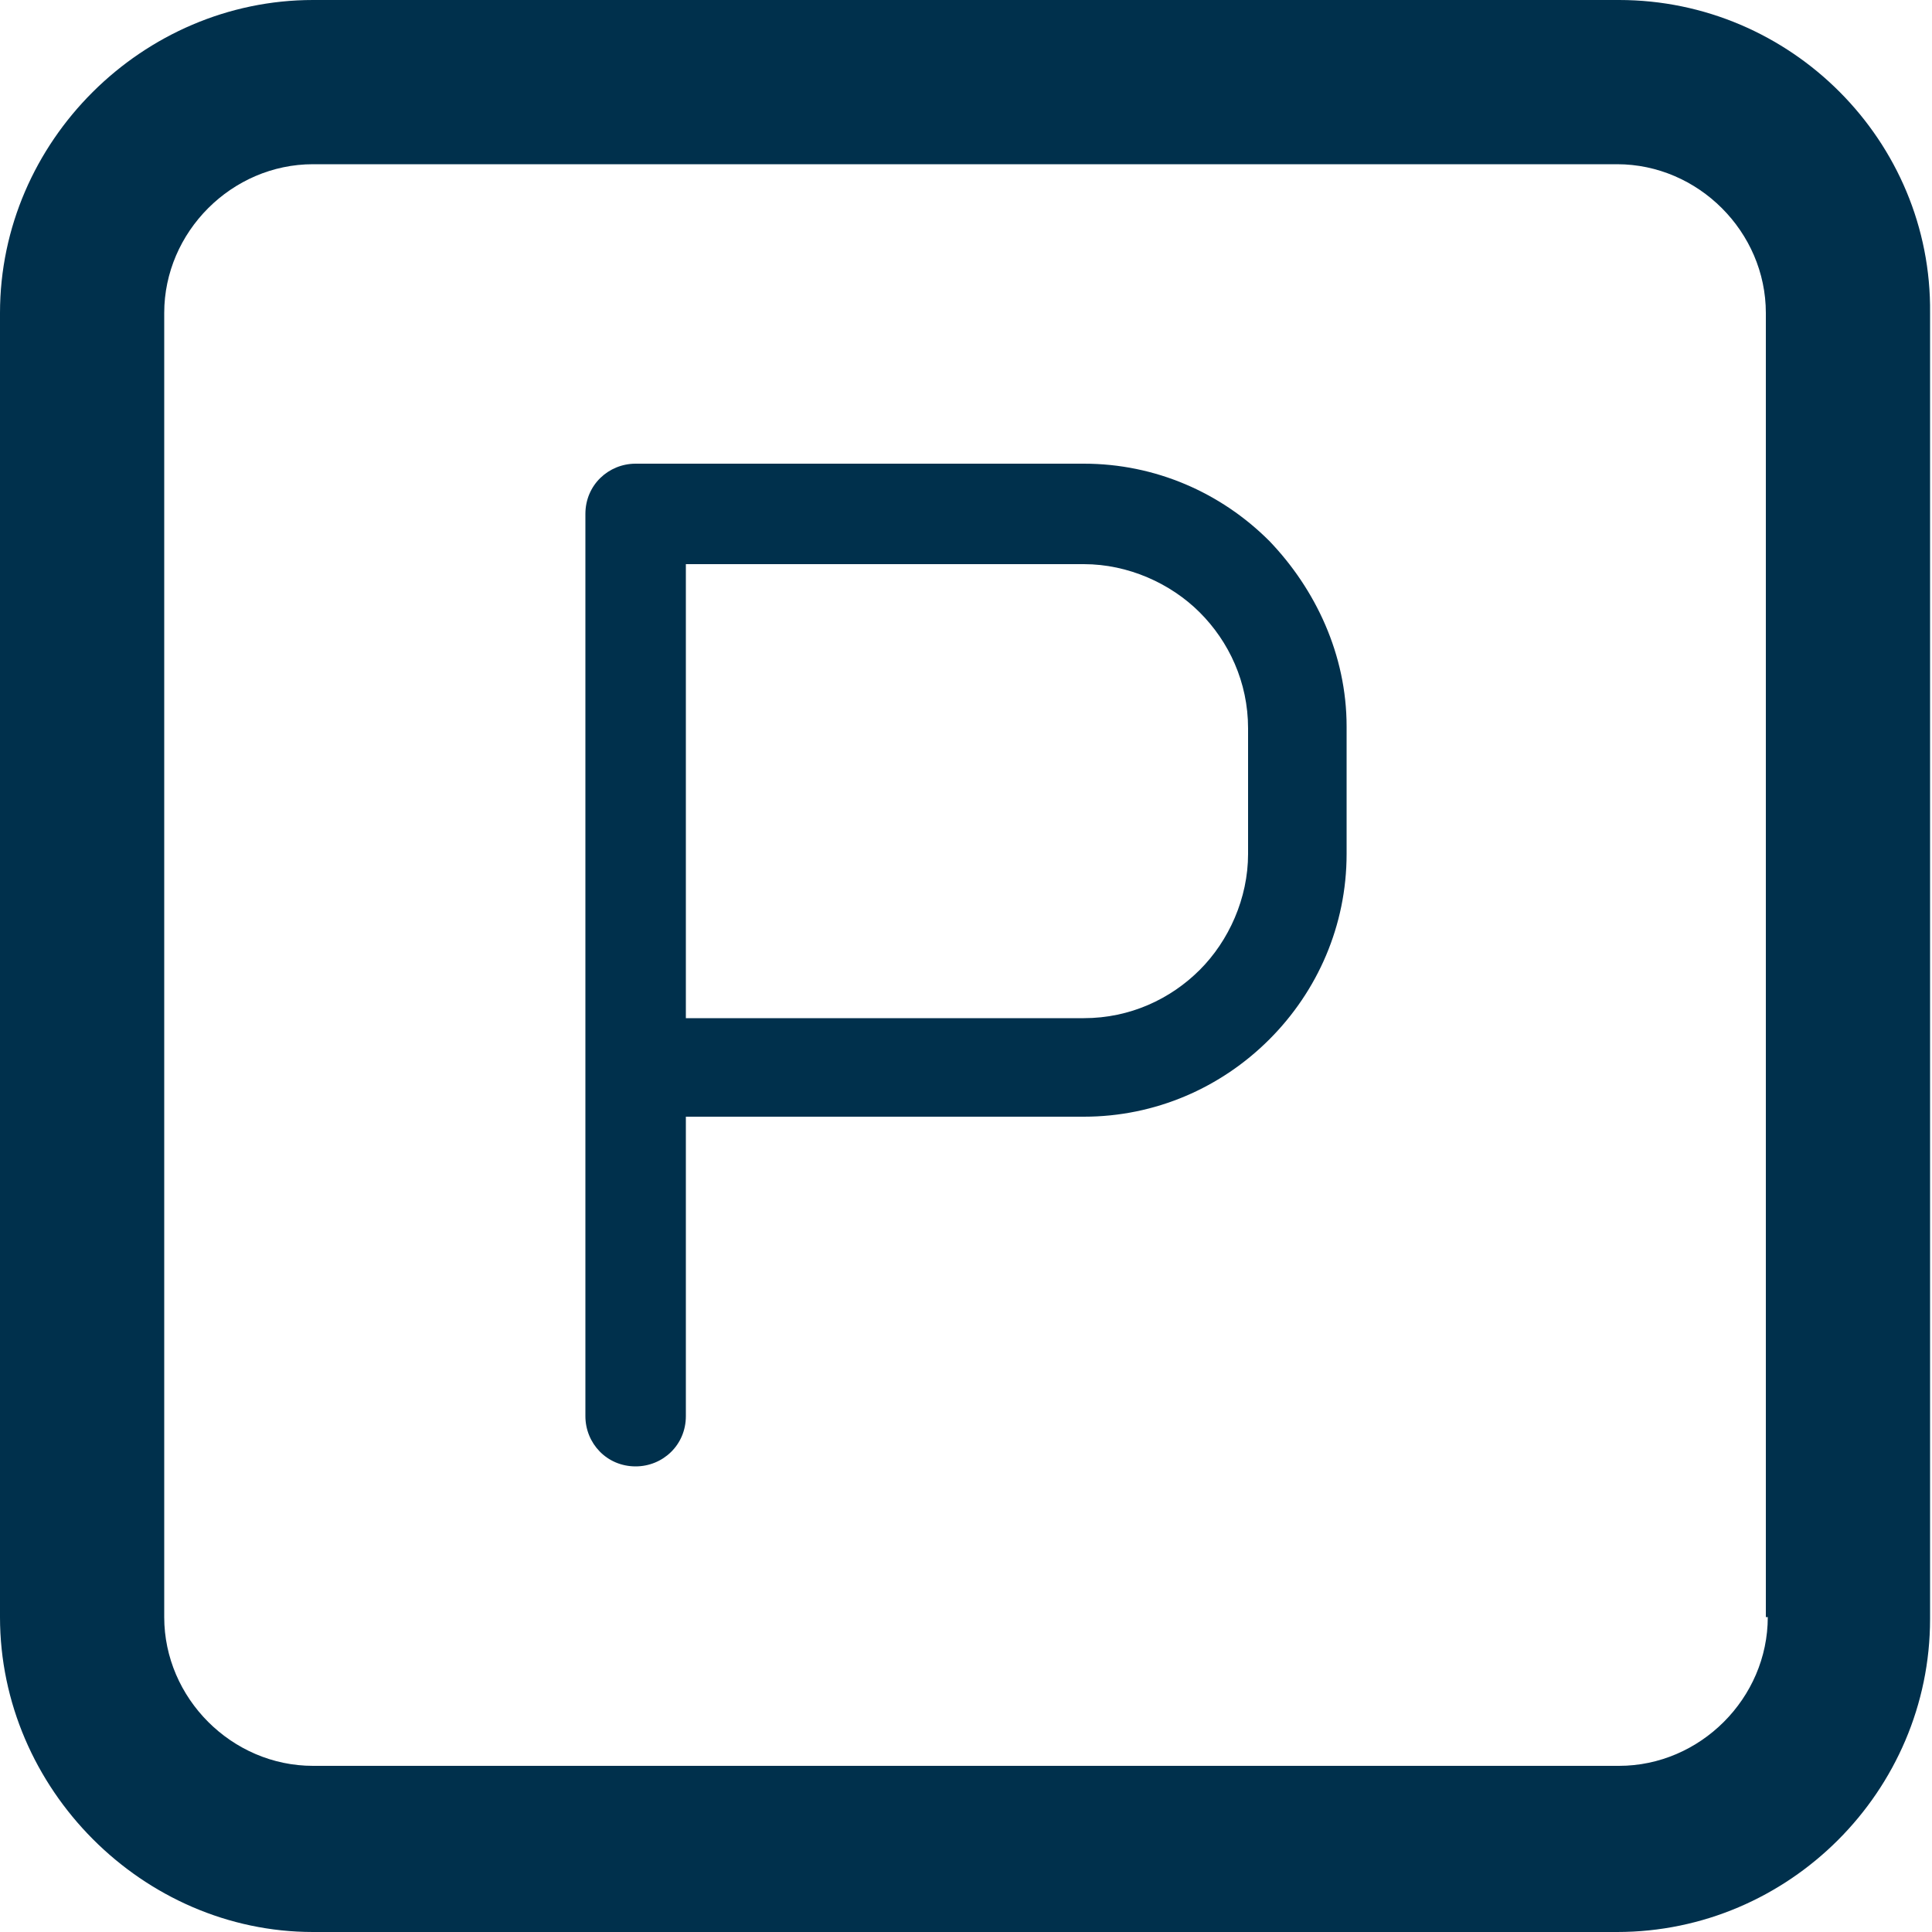 <?xml version="1.0" encoding="utf-8"?>
<!-- Generator: Adobe Illustrator 21.0.0, SVG Export Plug-In . SVG Version: 6.00 Build 0)  -->
<svg version="1.1" id="Слой_1" xmlns="http://www.w3.org/2000/svg" xmlns:xlink="http://www.w3.org/1999/xlink" x="0px" y="0px"
	 viewBox="0 0 100 100" style="enable-background:new 0 0 100 100;" xml:space="preserve">
<style type="text/css">
	.st0{fill:#00304C;}
</style>
<g>
	<path class="st0" d="M83.8,0H16.2C7.4,0,0,7.3,0,16.2v67.5C0,92.6,7.4,100,16.2,100h67.5c8.9,0,16.2-7.3,16.2-16.2V16.2
		C100,7.3,92.7,0,83.8,0z M91.5,83.7c0,4.2-3.5,7.7-7.7,7.7H16.2c-4.2,0-7.7-3.5-7.7-7.7V16.2c0-4.2,3.5-7.7,7.7-7.7h67.5
		c4.2,0,7.7,3.5,7.7,7.7V83.7z M65.7,28c-2.5-2.5-5.9-4-9.6-4H32.9c-1.4,0-2.6,1.1-2.6,2.6v46.7c0,1.4,1.1,2.6,2.6,2.6
		c1.4,0,2.6-1.1,2.6-2.6V57.8h20.6c3.7,0,7.1-1.5,9.6-4c2.5-2.5,4-5.9,4-9.6v-6.6C69.7,33.9,68.1,30.5,65.7,28L65.7,28z M64.6,44.2
		c0,2.3-1,4.5-2.5,6l0,0l0,0c-1.5,1.5-3.6,2.5-6,2.5H35.5V29.2h20.6c2.3,0,4.5,1,6,2.5l0,0c1.5,1.5,2.5,3.6,2.5,6V44.2z"/>
</g>
</svg>
